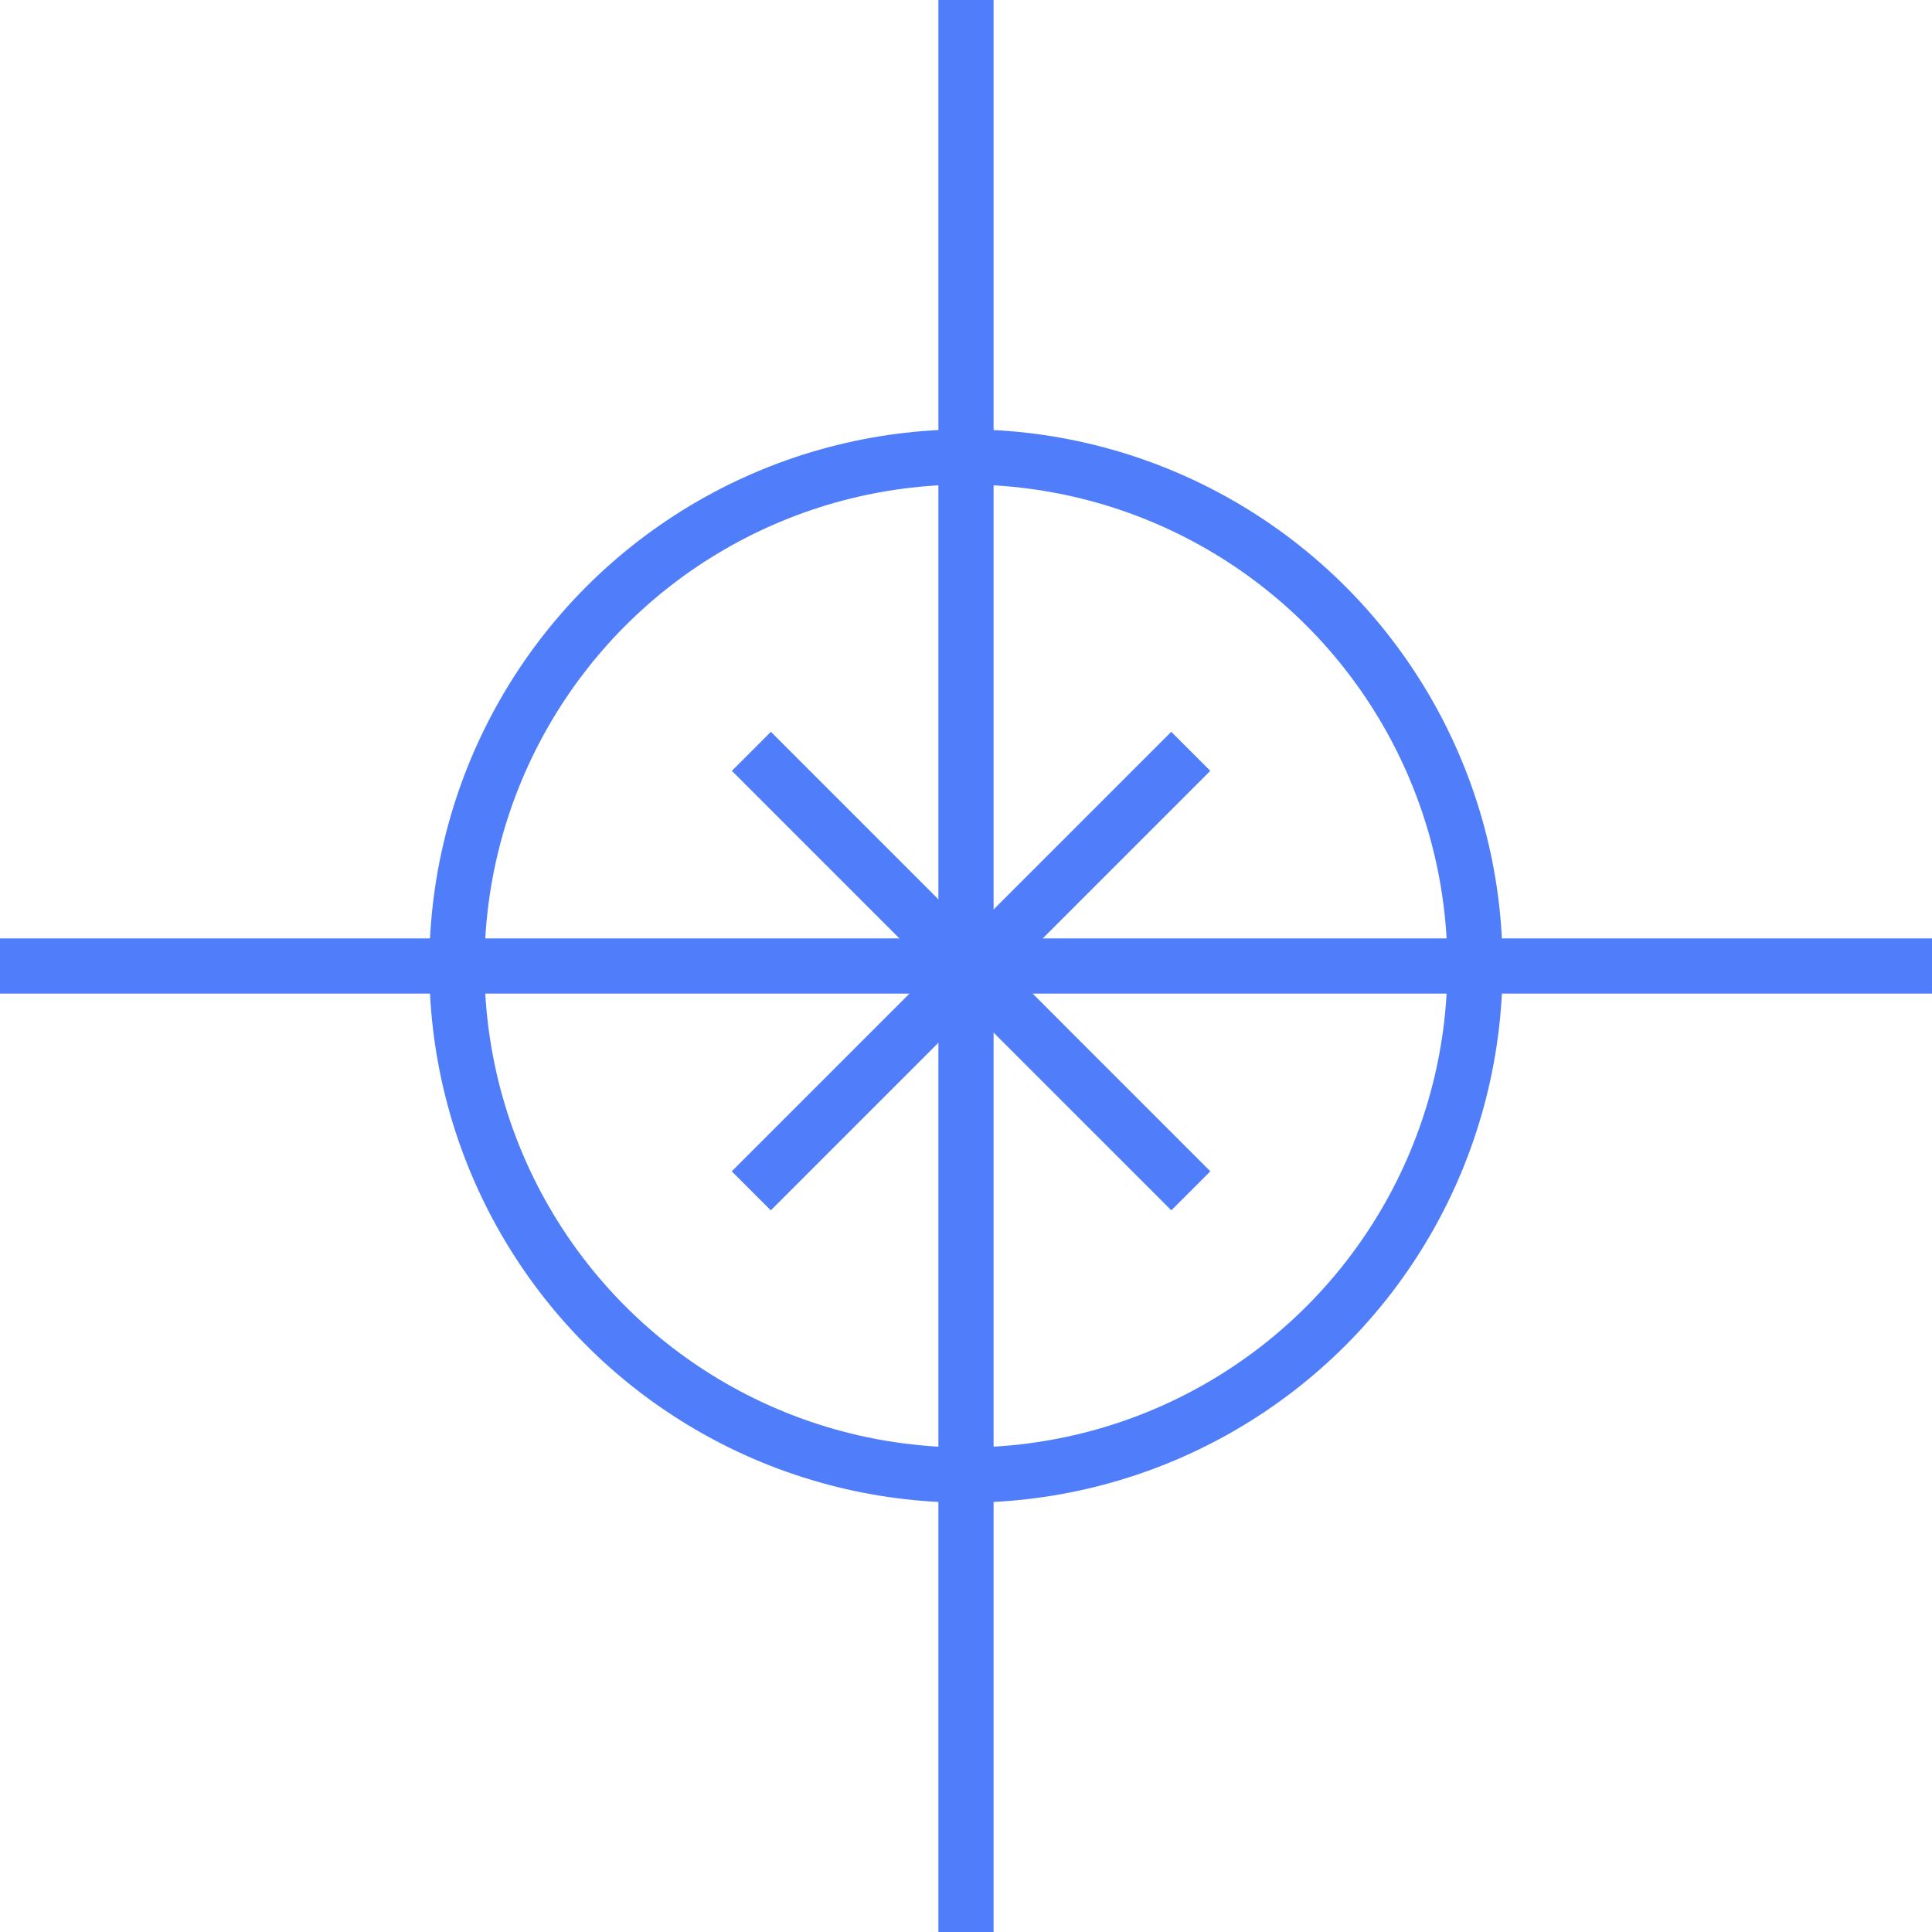 <svg width="35" height="35" viewBox="0 0 35 35" fill="none" xmlns="http://www.w3.org/2000/svg">
<path d="M17.5 0V35" stroke="#507EFA"/>
<path d="M0 17.5L35 17.5" stroke="#507EFA"/>
<circle cx="17.499" cy="17.5" r="9.222" stroke="#507EFA"/>
<path d="M13.612 13.611L21.573 21.573" stroke="#507EFA"/>
<path d="M21.572 13.611L13.61 21.573" stroke="#507EFA"/>
</svg>
